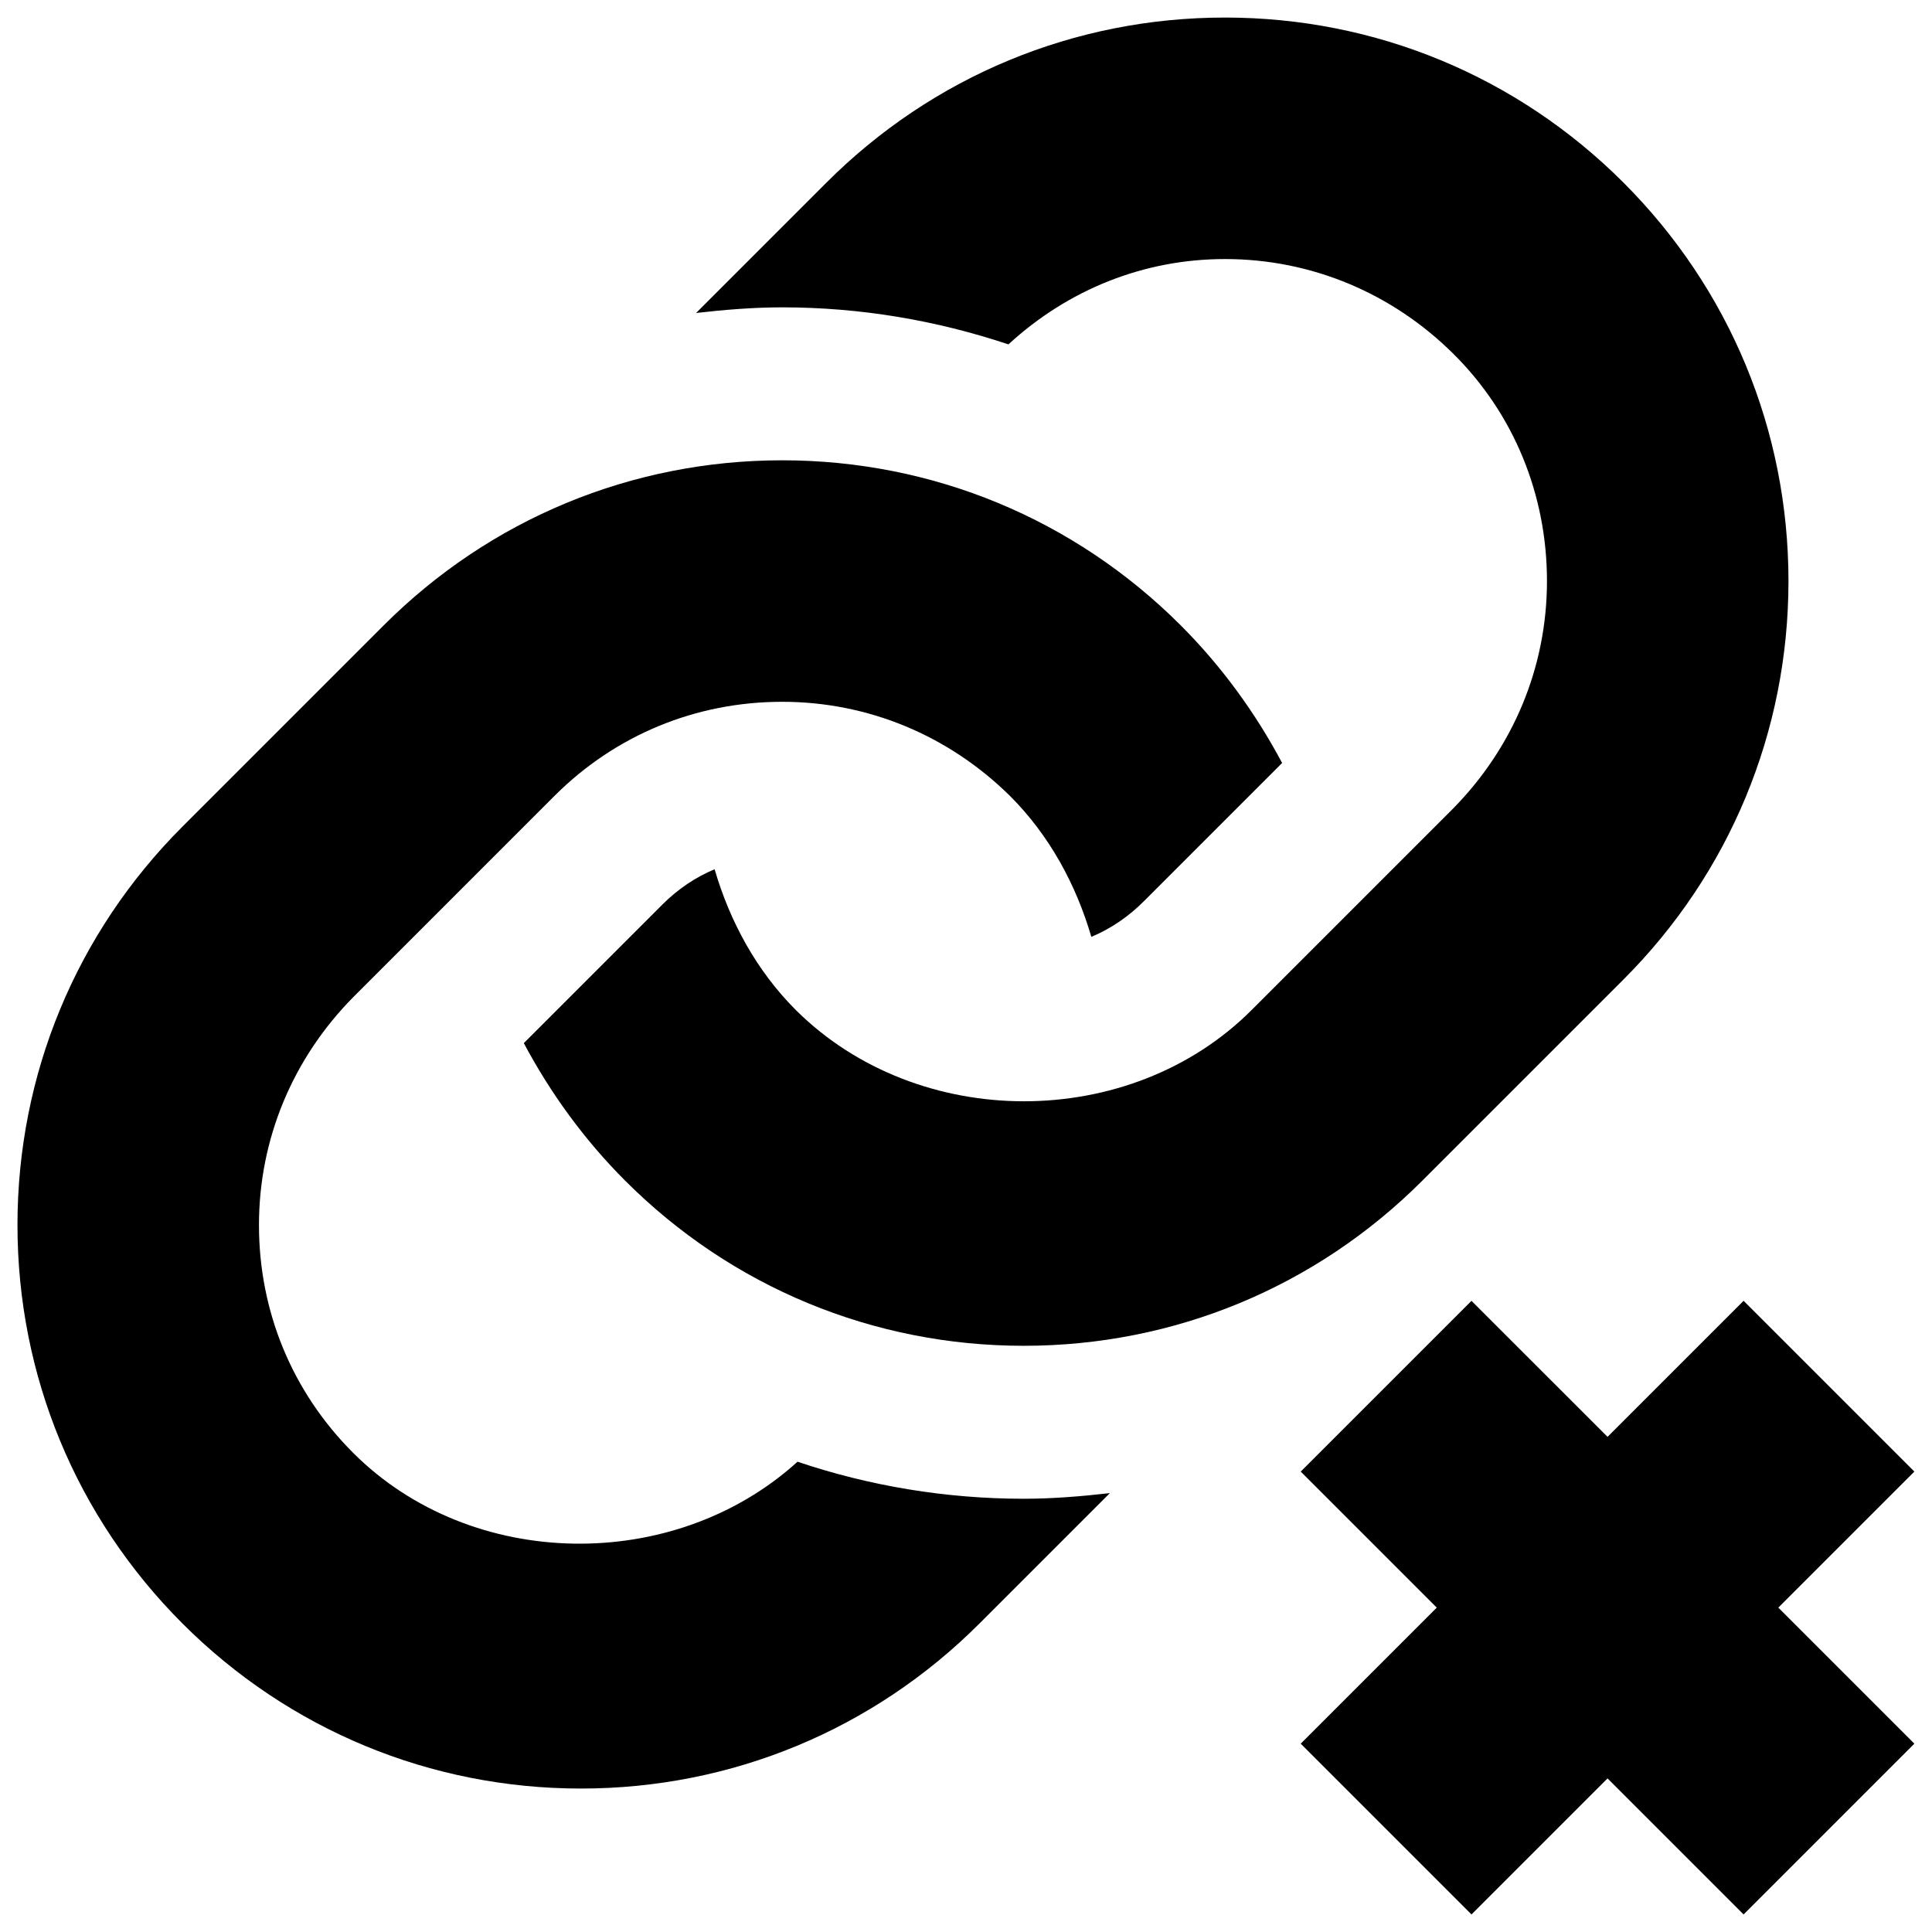 <svg width="48" height="48" viewBox="0 0 48 48" fill="none" xmlns="http://www.w3.org/2000/svg">
<g clip-path="url(#clip0_1_35425)">
<path d="M40.334 4.536C37.694 1.896 34.174 0.436 30.434 0.436C26.694 0.436 23.174 1.896 20.534 4.536L17.294 7.776C17.994 7.696 18.714 7.636 19.434 7.636C21.374 7.636 23.254 7.956 25.054 8.556C26.534 7.196 28.414 6.436 30.434 6.436C32.574 6.436 34.574 7.276 36.094 8.776C37.614 10.276 38.434 12.296 38.434 14.436C38.434 16.576 37.594 18.576 36.094 20.096L31.094 25.096C28.074 28.116 22.814 28.116 19.774 25.096C18.794 24.116 18.134 22.896 17.754 21.596C17.274 21.796 16.834 22.096 16.454 22.476L13.014 25.916C13.674 27.156 14.514 28.316 15.534 29.336C18.174 31.976 21.694 33.436 25.434 33.436C29.174 33.436 32.694 31.976 35.334 29.336L40.334 24.336C42.974 21.696 44.434 18.176 44.434 14.436C44.434 10.696 42.974 7.176 40.334 4.536Z" fill="black"/>
<path d="M25.434 37.236C23.494 37.236 21.594 36.916 19.814 36.316C16.754 39.096 11.714 39.036 8.774 36.096C7.254 34.576 6.434 32.576 6.434 30.436C6.434 28.296 7.274 26.296 8.774 24.776L13.774 19.776C15.294 18.256 17.294 17.436 19.434 17.436C21.574 17.436 23.574 18.276 25.094 19.776C26.074 20.756 26.734 21.976 27.114 23.276C27.594 23.076 28.034 22.776 28.414 22.396L31.854 18.956C31.194 17.716 30.354 16.556 29.334 15.536C26.694 12.896 23.174 11.436 19.434 11.436C15.694 11.436 12.174 12.896 9.534 15.536L4.534 20.536C1.894 23.176 0.434 26.696 0.434 30.436C0.434 34.176 1.894 37.696 4.534 40.336C7.174 42.976 10.694 44.436 14.434 44.436C18.174 44.436 21.694 42.976 24.334 40.336L27.574 37.096C26.874 37.176 26.154 37.236 25.434 37.236Z" fill="black"/>
<path d="M43.319 32.318L47.562 36.561L44.182 39.941L47.562 43.321L43.319 47.564L39.939 44.184L36.559 47.564L32.316 43.321L35.696 39.941L32.316 36.561L36.559 32.319L39.939 35.698L43.319 32.318Z" fill="black"/>
</g>
<defs>
<clipPath id="clip0_1_35425">
<rect width="48" height="48" fill="white" transform="translate(-0.002)"/>
</clipPath>
</defs>
</svg>

